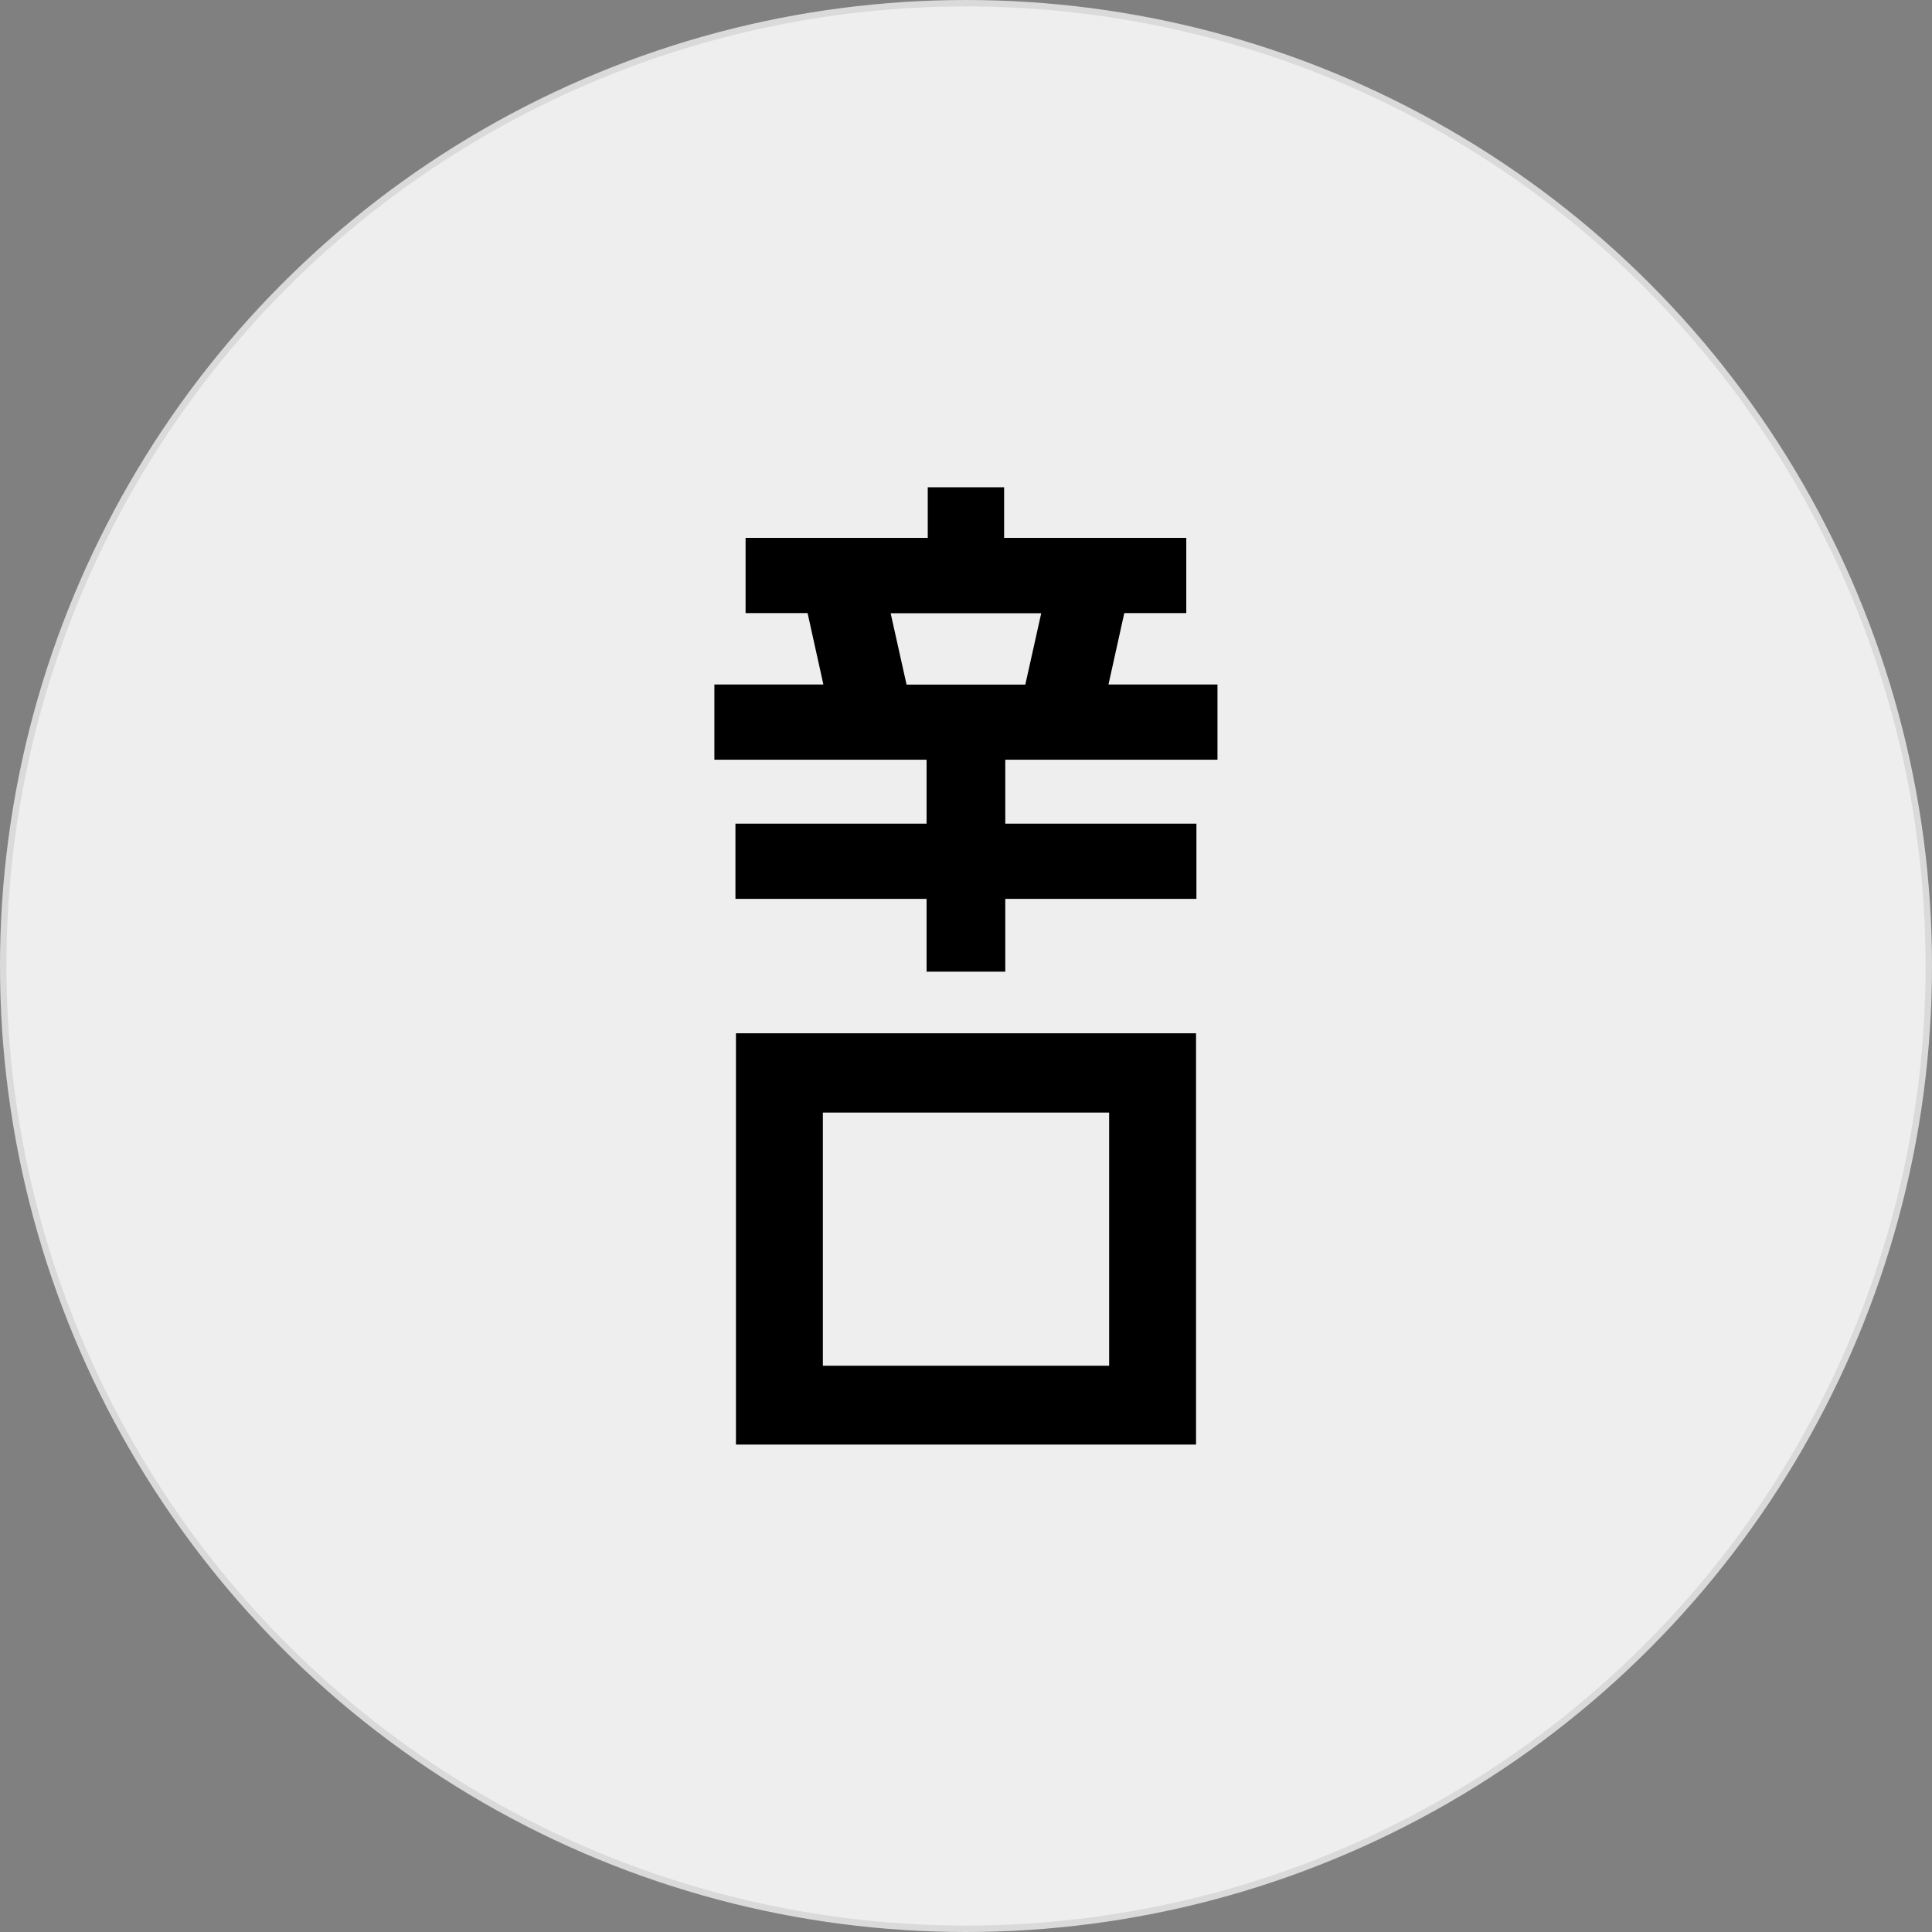 <?xml version="1.0" encoding="UTF-8"?>
<svg id="Layer_2" data-name="Layer 2" xmlns="http://www.w3.org/2000/svg" width="150.5" height="150.5" viewBox="0 0 150.5 150.5">
  <rect x="0" y="0" width="150.5" height="150.5" fill="#808080" stroke="none"/>
  <defs>
    <style>
      .cls-1 {
        fill: #000;
        stroke-width: 0px;
      }

      .cls-2 {
        fill: #eee;
        stroke: #dadada;
        stroke-miterlimit: 10;
        stroke-width: .5px;
      }
    </style>
  </defs>
  <g id="bg">
    <g>
      <circle class="cls-2" cx="75.25" cy="75.25" r="75"/>
      <path class="cls-1" d="M64.1,86.67v19.72h22.3v-19.72h-22.3ZM57.33,112.53v-32.04h35.84v32.04h-35.84ZM79.87,53.33l1.24-5.56h-11.73l1.24,5.56h9.25ZM72.18,75.69v-5.67h-14.89v-5.86h14.89v-4.98h-16.53v-5.86h8.49l-1.23-5.56h-4.83v-5.86h14.19v-3.94h5.95v3.94h14.19v5.86h-4.83l-1.23,5.56h8.49v5.86h-16.53v4.98h14.89v5.86h-14.89v5.67h-6.14Z"/>
    </g>
  </g>
</svg>